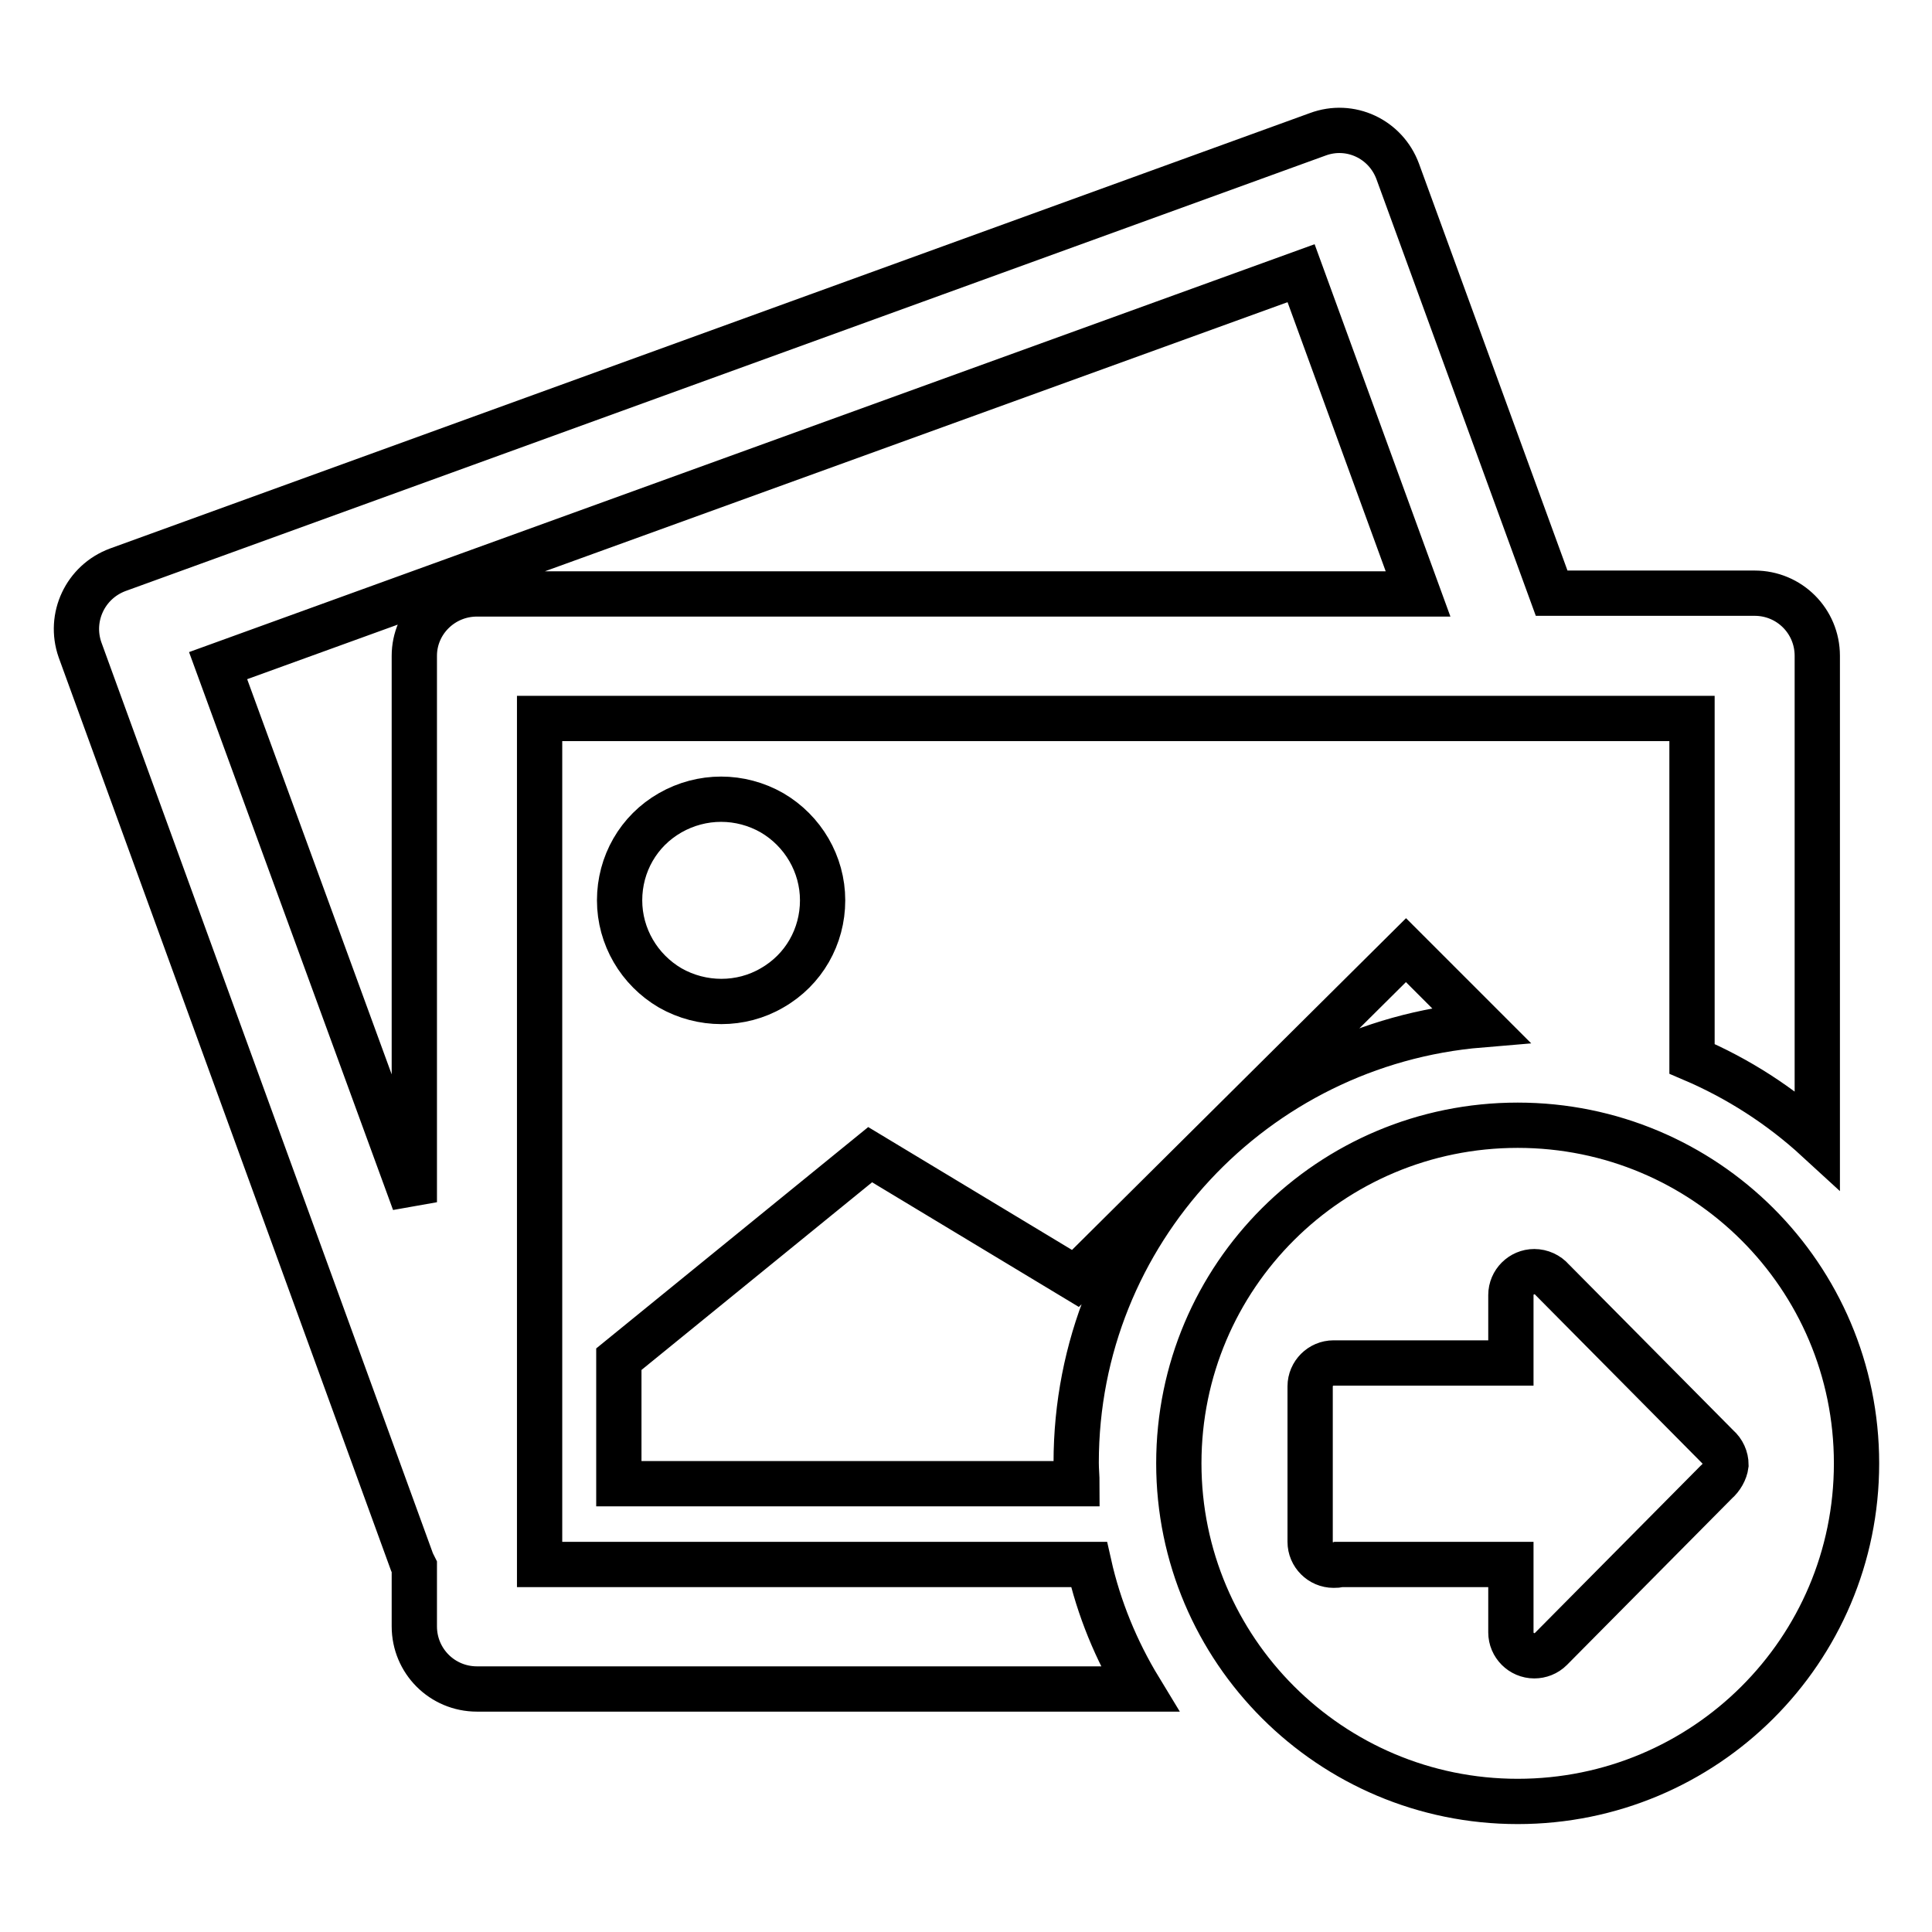 <?xml version="1.0" encoding="utf-8"?>
<!-- Svg Vector Icons : http://www.onlinewebfonts.com/icon -->
<!DOCTYPE svg PUBLIC "-//W3C//DTD SVG 1.1//EN" "http://www.w3.org/Graphics/SVG/1.1/DTD/svg11.dtd">
<svg version="1.1" xmlns="http://www.w3.org/2000/svg" xmlns:xlink="http://www.w3.org/1999/xlink" x="0px" y="0px" viewBox="0 0 256 256" enable-background="new 0 0 256 256" xml:space="preserve">
<g> <path stroke-width="6" fill-opacity="0" stroke="#000000"  d="M102.3,130.9c4.2-2.4,6.7-6.8,6.7-11.6c0-4.8-2.6-9.2-6.7-11.6c-4.2-2.4-9.3-2.4-13.5,0 c-4.2,2.4-6.7,6.8-6.7,11.6c0,4.8,2.6,9.2,6.7,11.6C93,133.3,98.2,133.3,102.3,130.9z M71.5,207.2v-112h152.7v45.1 c6.1,2.6,11.7,6.2,16.6,10.7V86.9c0-4.6-3.7-8.3-8.3-8.3h-26.9l-20.4-55.9c-1.6-4.3-6.3-6.5-10.6-4.9l-159,57.7 c-4.3,1.6-6.5,6.3-5,10.6L54.6,207c0.1,0.2,0.2,0.4,0.3,0.6v7.9c0,4.6,3.7,8.3,8.3,8.3h87.8c-3.1-5.1-5.4-10.7-6.7-16.5H71.5 L71.5,207.2z M54.9,86.9v72.4l-26-71.1l143.5-52l15.5,42.5H63.2C58.6,78.7,54.9,82.4,54.9,86.9z M201.1,149.1 c-24.8,0-44.9,20-44.9,44.8c0,24.7,20.1,44.8,44.9,44.8c24.8,0,44.9-20,44.9-44.8C246,169.1,225.9,149.1,201.1,149.1z M227.4,196.4 l-21.9,22.1v0c-0.6,0.6-1.4,0.9-2.2,0.9c-1.7,0-3.1-1.4-3.1-3.1v-9h-22.7c-0.2,0.1-0.5,0.1-0.8,0.1c-1.7,0-3.1-1.4-3.1-3.1v-20.6 c0-1.7,1.4-3.1,3.1-3.1h23.5v-9c0-1.7,1.4-3.1,3.1-3.1c0.9,0,1.8,0.4,2.4,1.1l21.9,22.1c0.7,0.6,1.1,1.5,1.1,2.4 C228.6,194.9,228.1,195.8,227.4,196.4L227.4,196.4z M196.2,135.8l-9.9-9.9l-43.8,43.5L115.3,153L82,180.1v16.5h60.7 c0-0.9-0.1-1.8-0.1-2.8C142.6,163.3,166.2,138.3,196.2,135.8L196.2,135.8z"/></g>
</svg>